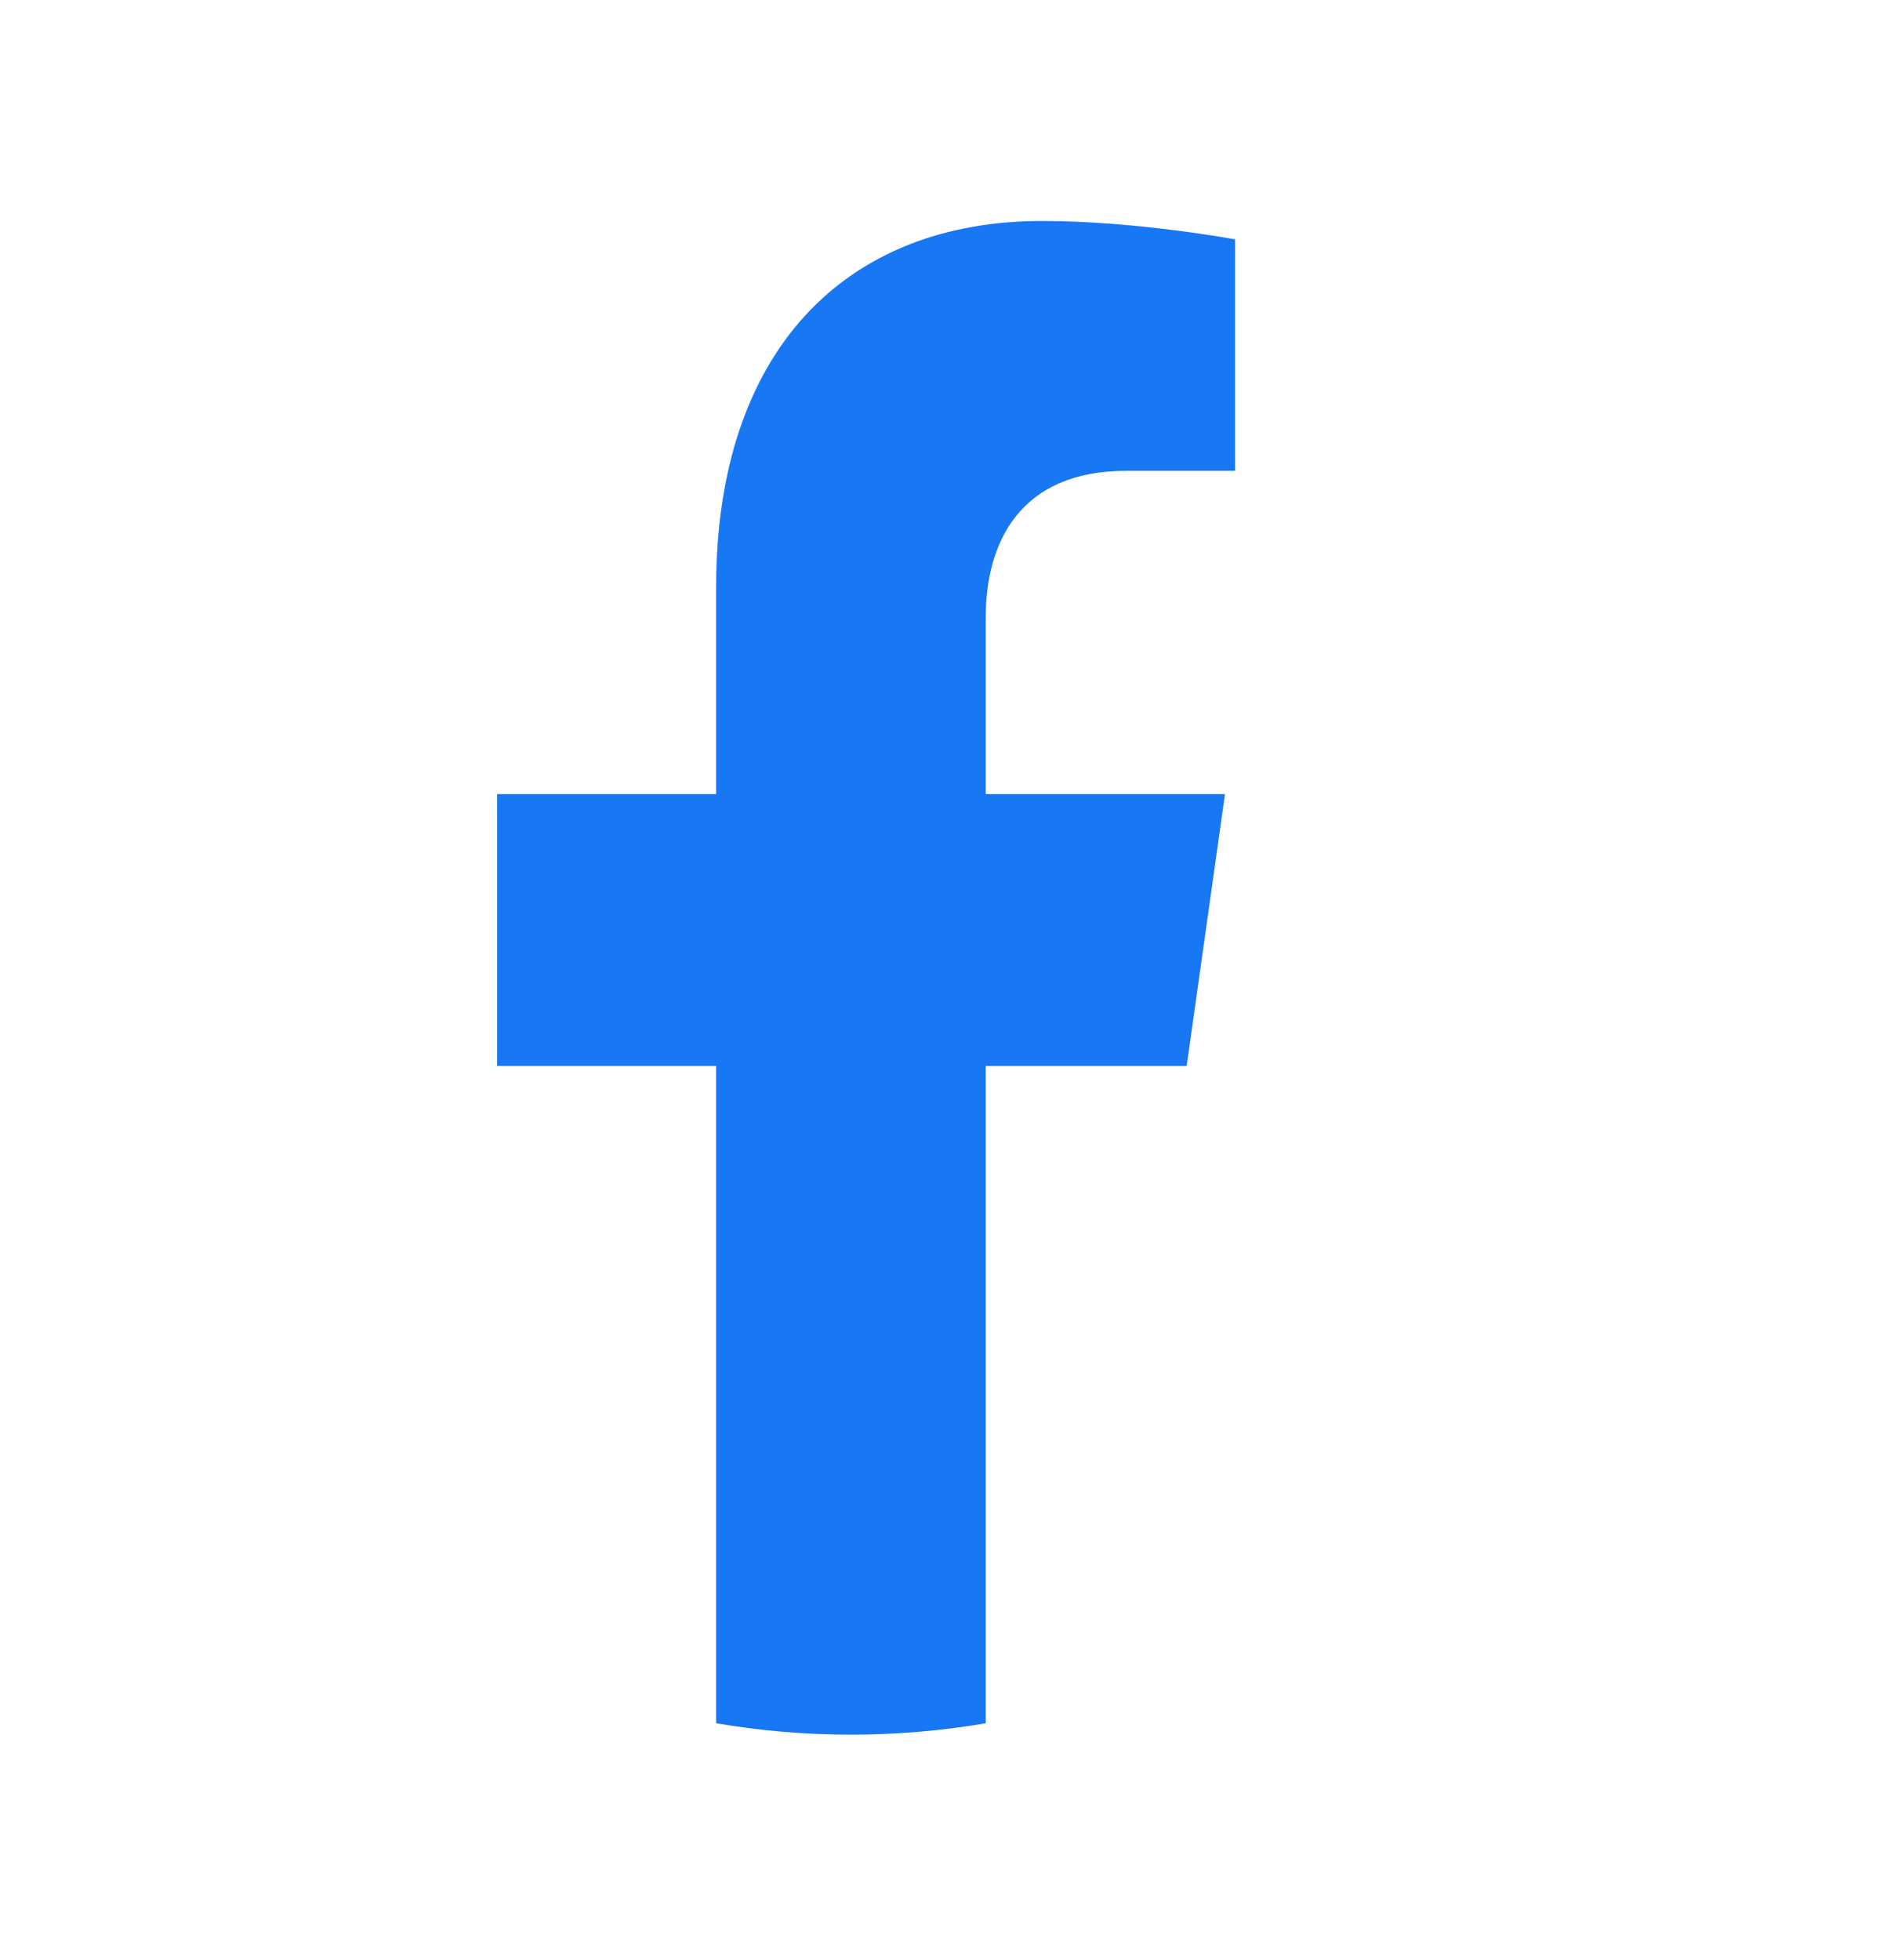 <?xml version="1.0" encoding="utf-8"?>
<svg width="29" height="30" viewBox="0 3.07 30.221 24.628" fill="none" xmlns="http://www.w3.org/2000/svg">
  <path d="M 18.935 16.754 L 19.546 12.418 L 15.728 12.418 L 15.728 9.604 C 15.728 8.418 16.262 7.262 17.971 7.262 L 19.707 7.262 L 19.707 3.57 C 19.707 3.57 18.132 3.277 16.626 3.277 C 13.482 3.277 11.427 5.354 11.427 9.114 L 11.427 12.418 L 7.932 12.418 L 7.932 16.754 L 11.427 16.754 L 11.427 27.237 C 12.128 27.357 12.846 27.419 13.578 27.419 C 14.309 27.419 15.028 27.357 15.728 27.237 L 15.728 16.754 L 18.935 16.754" fill="#1877F2"/>
</svg>